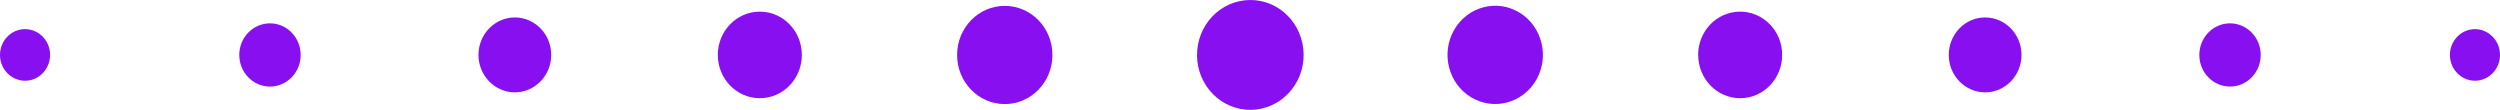 <svg xmlns="http://www.w3.org/2000/svg" width="182" height="8" viewBox="0 0 182 8" fill="none"><g clip-path="url(#clip0_2082_7628)"><path d="M178.353 4.013C178.362 5.049 179.185 5.882 180.19 5.877C181.196 5.868 182.009 5.021 182 3.985C181.991 2.95 181.169 2.117 180.163 2.121C179.158 2.13 178.349 2.977 178.353 4.013Z" fill="#870FF0"></path><path d="M160.111 4.019C160.12 5.29 161.13 6.311 162.364 6.302C163.597 6.293 164.589 5.253 164.58 3.982C164.571 2.712 163.561 1.69 162.328 1.699C161.094 1.708 160.102 2.749 160.111 4.019Z" fill="#870FF0"></path><path d="M141.87 4.018C141.879 5.523 143.077 6.733 144.538 6.724C146 6.715 147.175 5.481 147.166 3.976C147.157 2.471 145.959 1.26 144.498 1.27C143.037 1.279 141.862 2.512 141.87 4.018Z" fill="#870FF0"></path><path d="M123.629 4.024C123.642 5.764 125.023 7.163 126.708 7.149C128.397 7.135 129.755 5.713 129.742 3.973C129.729 2.233 128.348 0.834 126.659 0.848C124.969 0.862 123.611 2.284 123.624 4.024L123.629 4.024Z" fill="#870FF0"></path><path d="M107.09 7.078C108.743 8.08 110.871 7.512 111.844 5.809C112.816 4.107 112.265 1.915 110.612 0.913C108.959 -0.088 106.831 0.48 105.858 2.182C104.886 3.885 105.438 6.077 107.09 7.078Z" fill="#870FF0"></path><path d="M87.142 4.028C87.16 6.237 88.907 8.014 91.052 7.996C93.197 7.977 94.922 6.177 94.904 3.968C94.886 1.758 93.139 -0.018 90.998 0C88.858 0.019 87.129 1.818 87.146 4.028L87.142 4.028Z" fill="#870FF0"></path><path d="M3.646 4.013C3.655 2.977 2.842 2.13 1.837 2.121C0.831 2.112 0.009 2.95 -0 3.985C-0.009 5.021 0.804 5.868 1.81 5.877C2.815 5.886 3.637 5.049 3.646 4.013Z" fill="#870FF0"></path><path d="M21.889 4.019C21.898 2.749 20.905 1.708 19.672 1.699C18.439 1.69 17.429 2.712 17.42 3.982C17.411 5.253 18.403 6.293 19.636 6.302C20.87 6.311 21.88 5.29 21.889 4.019Z" fill="#870FF0"></path><path d="M40.129 4.018C40.138 2.512 38.962 1.283 37.501 1.27C36.04 1.26 34.847 2.471 34.833 3.976C34.824 5.481 36 6.71 37.461 6.724C38.922 6.733 40.115 5.523 40.129 4.018Z" fill="#870FF0"></path><path d="M58.375 4.024C58.388 2.284 57.03 0.862 55.341 0.848C53.651 0.834 52.271 2.233 52.257 3.973C52.244 5.713 53.602 7.135 55.291 7.149C56.981 7.163 58.361 5.764 58.375 4.024Z" fill="#870FF0"></path><path d="M76.617 4.027C76.63 2.053 75.089 0.442 73.172 0.428C71.255 0.414 69.691 2.002 69.677 3.977C69.664 5.951 71.205 7.562 73.123 7.576C75.04 7.59 76.604 6.002 76.617 4.027Z" fill="#870FF0"></path></g><defs><clipPath id="clip0_2082_7628"><rect width="8" height="182" fill="white" transform="translate(182) rotate(90)"></rect></clipPath></defs></svg>